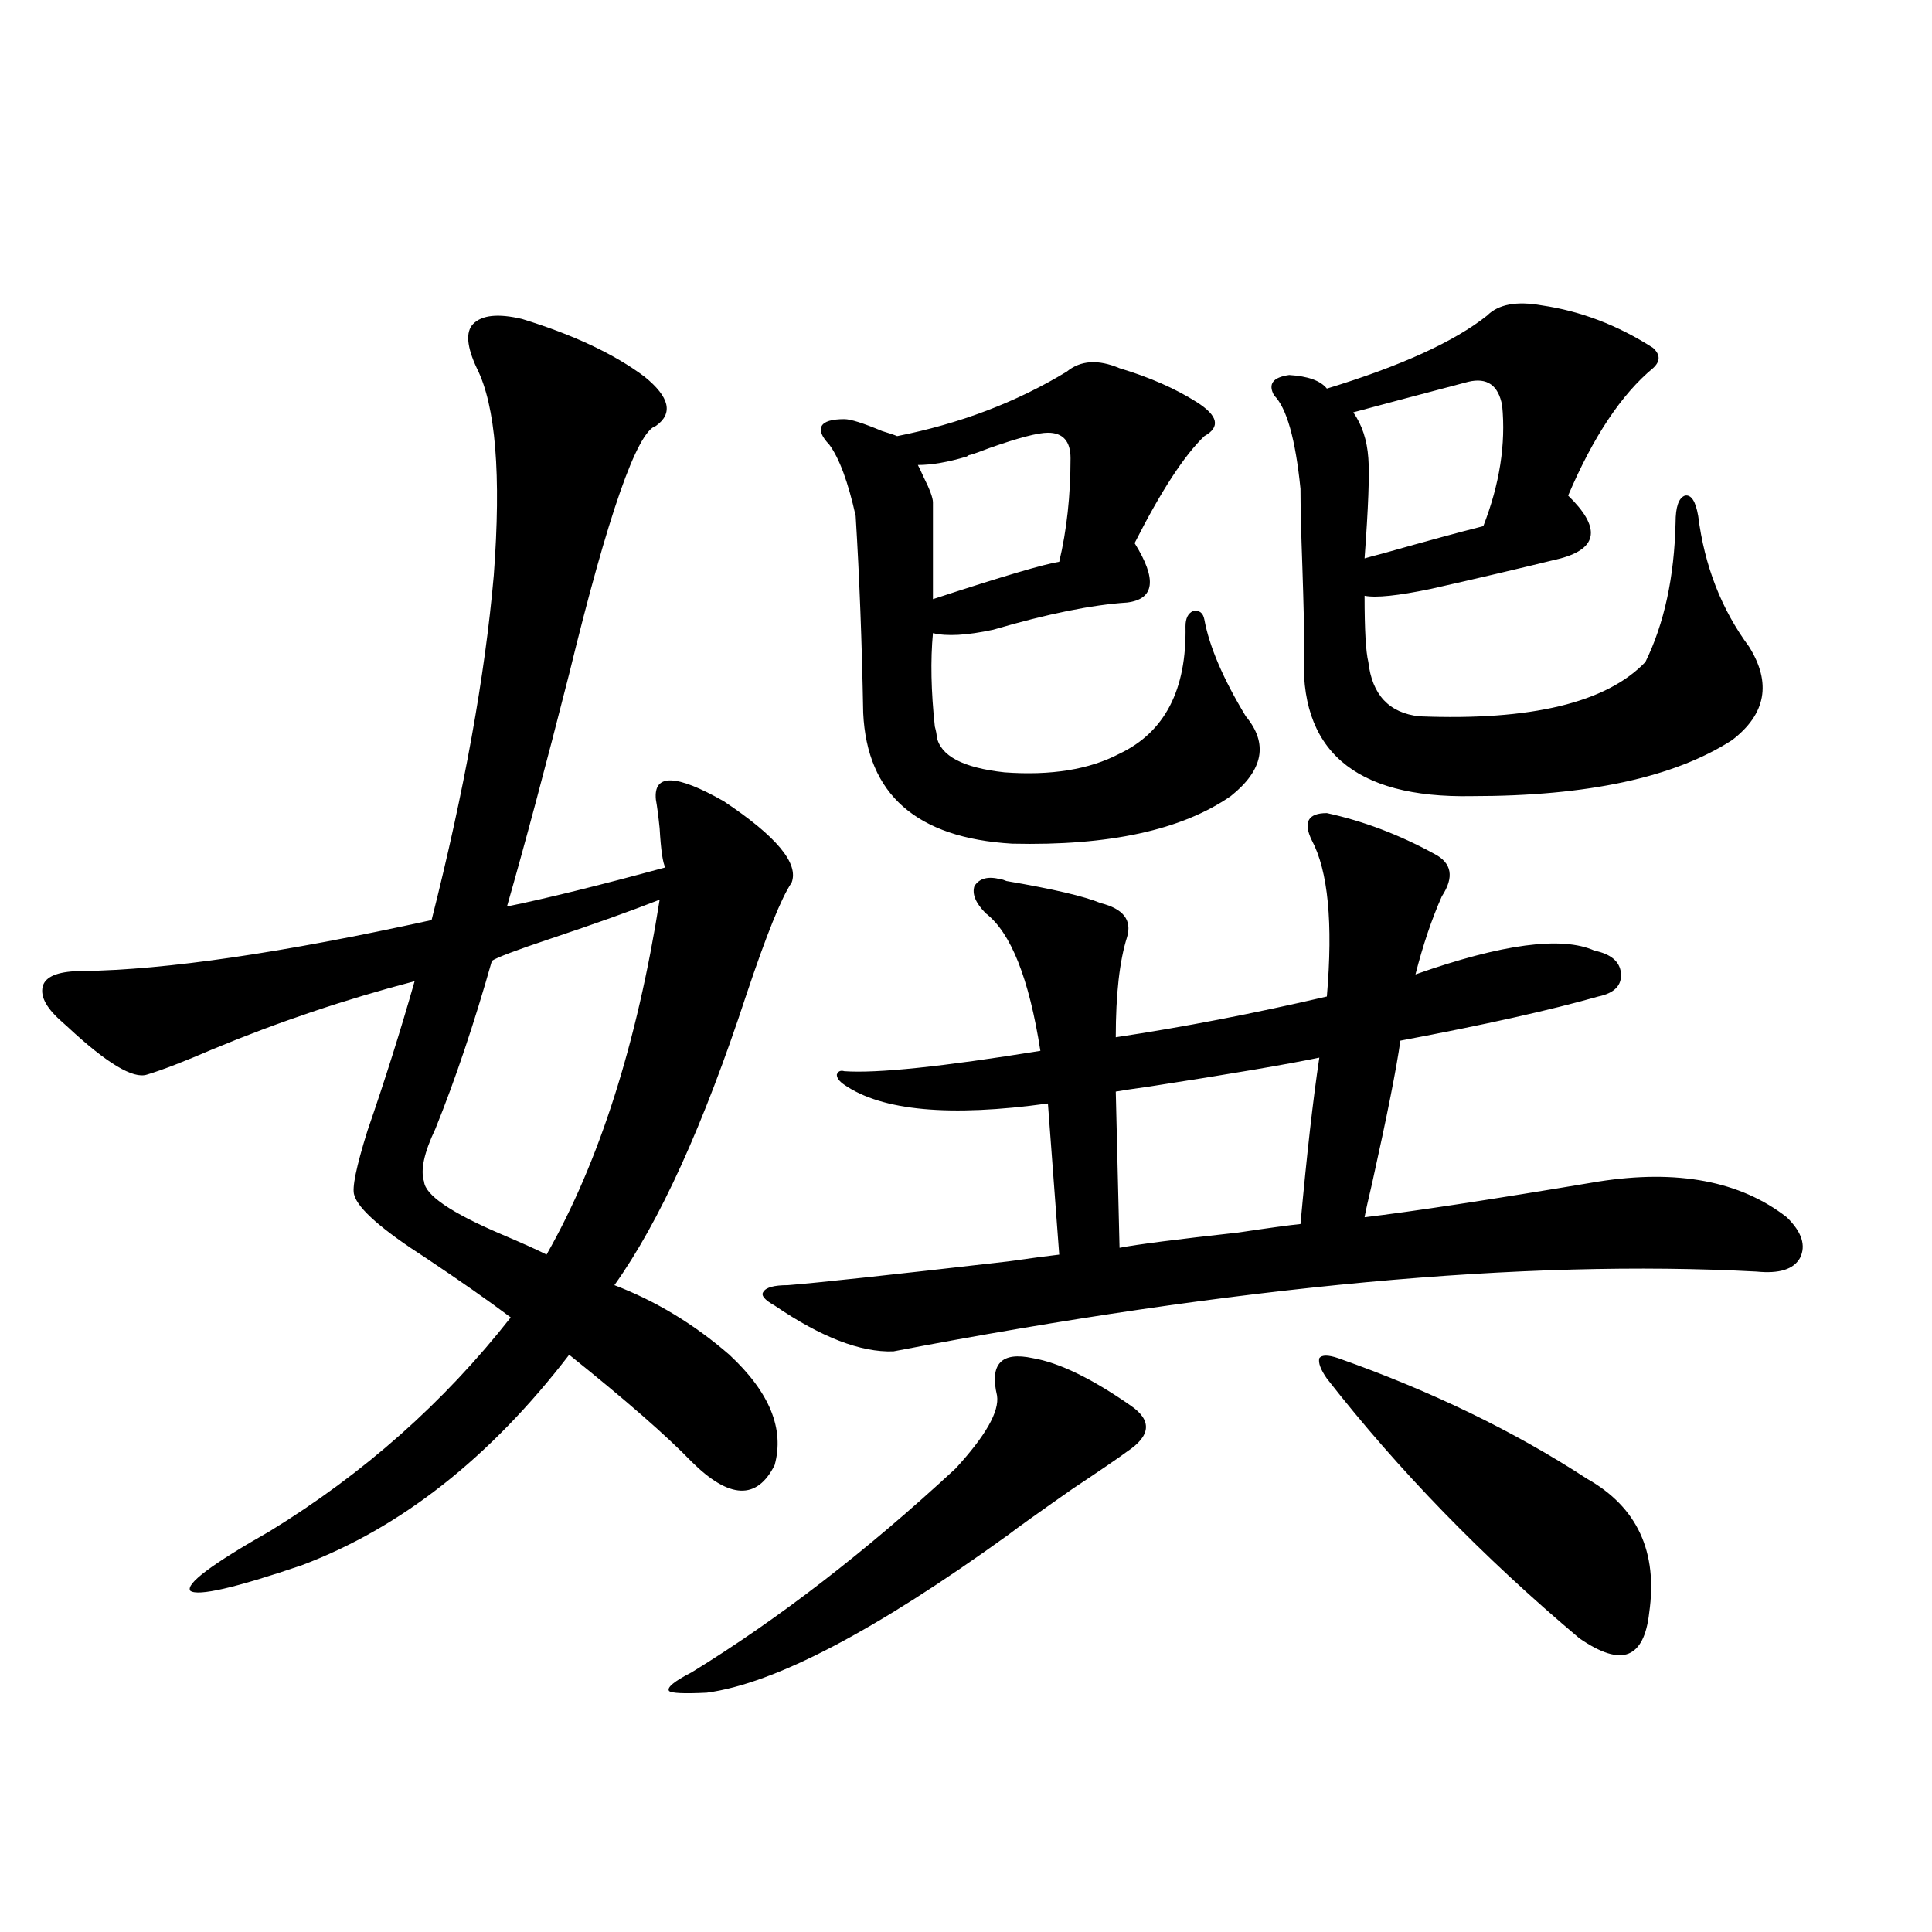 <?xml version="1.0" encoding="utf-8"?>
<!-- Generator: Adobe Illustrator 16.0.0, SVG Export Plug-In . SVG Version: 6.00 Build 0)  -->
<!DOCTYPE svg PUBLIC "-//W3C//DTD SVG 1.1//EN" "http://www.w3.org/Graphics/SVG/1.1/DTD/svg11.dtd">
<svg version="1.1" id="图层_1" xmlns="http://www.w3.org/2000/svg" xmlns:xlink="http://www.w3.org/1999/xlink" x="0px" y="0px"
	 width="1000px" height="1000px" viewBox="0 0 1000 1000" enable-background="new 0 0 1000 1000" xml:space="preserve">
<path d="M270.213,165.098c26.661,8.212,47.804,18.169,63.413,29.883c13.003,10.547,14.954,19.048,5.854,25.488
	c-9.756,2.938-24.725,45.703-44.877,128.32c-12.362,48.642-23.094,88.77-32.194,120.41c20.152-4.093,47.469-10.835,81.949-20.215
	c-1.311-2.335-2.286-9.077-2.927-20.215c-0.655-6.44-1.311-11.426-1.951-14.941c-1.311-13.472,10.396-13.184,35.121,0.879
	c27.316,18.169,39.023,32.231,35.121,42.188c-5.213,7.622-13.018,26.958-23.414,58.008
	c-22.118,67.388-44.877,117.485-68.291,150.293c21.463,8.212,41.295,20.215,59.511,36.035
	c20.808,19.336,28.612,38.384,23.414,57.129c-9.115,18.169-23.414,17.578-42.926-1.758c-13.018-13.472-34.146-31.929-63.413-55.371
	c-40.975,53.325-87.162,89.648-138.533,108.984c-34.481,11.714-53.657,16.108-57.56,13.184
	c-2.607-3.516,11.051-13.761,40.975-30.762c48.779-29.883,90.394-66.797,124.875-110.742c-11.707-8.789-26.341-19.034-43.901-30.762
	c-22.774-14.64-35.121-25.488-37.072-32.52c-1.311-3.516,0.976-14.64,6.829-33.398c9.1-26.367,17.225-52.144,24.39-77.344
	c-35.777,9.38-70.578,21.094-104.388,35.156c-14.969,6.454-26.341,10.849-34.146,13.184c-7.165,2.349-20.823-5.851-40.975-24.609
	c-1.951-1.758-3.262-2.925-3.902-3.516c-7.805-7.031-10.731-13.184-8.78-18.457c1.951-4.683,8.78-7.031,20.487-7.031
	c42.926-0.577,103.077-9.366,180.483-26.367c16.905-66.797,27.636-126.261,32.194-178.418c3.902-52.144,0.976-87.891-8.78-107.227
	c-5.213-11.124-5.854-18.745-1.951-22.852C249.391,163.052,257.851,162.173,270.213,165.098z M341.431,465.684
	c-14.969,5.864-33.825,12.606-56.584,20.215c-17.561,5.864-27.651,9.668-30.243,11.426c-9.115,32.231-18.871,61.235-29.267,87.012
	c-5.854,12.305-7.805,21.396-5.854,27.246c0.64,7.031,13.978,16.122,39.999,27.246c11.052,4.696,18.856,8.212,23.414,10.547
	C310.212,601.337,329.724,540.103,341.431,465.684z M534.597,702.988c13.658,2.349,30.563,10.547,50.73,24.609
	c11.052,7.622,10.396,15.532-1.951,23.73c-3.902,2.938-13.338,9.38-28.292,19.336c-17.561,12.305-28.627,20.215-33.17,23.73
	c-68.946,49.796-120.973,77.042-156.094,81.738c-11.707,0.577-18.216,0.288-19.512-0.879c-1.311-1.758,2.592-4.985,11.707-9.668
	c44.877-27.548,90.395-62.69,136.582-105.469c15.609-16.987,22.759-29.581,21.463-37.793
	C512.158,705.927,518.332,699.473,534.597,702.988z M686.788,420.859c18.856,4.106,37.393,11.138,55.608,21.094
	c9.101,4.696,10.396,12.017,3.902,21.973c-5.213,11.728-9.756,25.2-13.658,40.43c44.877-15.82,75.761-19.913,92.681-12.305
	c8.445,1.758,13.003,5.575,13.658,11.426c0.641,6.454-3.262,10.547-11.707,12.305c-24.725,7.031-58.87,14.653-102.437,22.852
	c-1.951,14.063-6.829,38.672-14.634,73.828c-1.951,8.212-3.262,14.063-3.902,17.578c24.71-2.925,65.029-9.077,120.973-18.457
	c40.975-6.44,73.489-0.288,97.559,18.457c7.805,7.622,10.076,14.653,6.829,21.094c-3.262,5.864-10.731,8.212-22.438,7.031
	c-120.332-6.44-269.262,7.333-446.818,41.309c-16.92,0.591-37.407-7.319-61.462-23.73c-5.213-2.925-7.164-5.273-5.854-7.031
	c1.296-2.335,5.519-3.516,12.683-3.516c14.954-1.167,53.002-5.273,114.144-12.305c12.348-1.758,21.128-2.925,26.341-3.516
	l-5.854-78.223c-50.73,7.031-85.852,3.817-105.363-9.668c-2.606-1.758-3.902-3.516-3.902-5.273c0.641-1.758,1.951-2.335,3.902-1.758
	c16.905,1.181,50.73-2.335,101.461-10.547c-5.854-37.491-15.289-61.222-28.292-71.191c-5.213-5.273-7.164-9.956-5.854-14.063
	c2.592-4.093,7.149-5.273,13.658-3.516c0.641,0,1.616,0.302,2.927,0.879c24.055,4.106,40.319,7.91,48.779,11.426
	c11.707,2.938,16.25,8.789,13.658,17.578c-3.902,12.305-5.854,29.595-5.854,51.855c35.121-5.273,71.538-12.305,109.266-21.094
	c3.247-38.081,0.641-65.039-7.805-80.859C674.426,425.556,677.032,420.859,686.788,420.859z M552.157,192.344
	c7.149-5.851,16.25-6.44,27.316-1.758c15.609,4.696,28.933,10.547,39.999,17.578c11.052,7.031,12.348,12.896,3.902,17.578
	c-10.411,9.97-22.438,28.427-36.097,55.371c11.707,18.759,10.396,29.004-3.902,30.762c-18.216,1.181-41.31,5.864-69.267,14.063
	c-13.658,2.938-24.069,3.516-31.219,1.758c-1.311,14.063-0.976,30.185,0.976,48.34c0.641,2.349,0.976,4.106,0.976,5.273
	c1.951,9.97,13.658,16.122,35.121,18.457c24.055,1.758,43.901-1.456,59.511-9.668c23.414-11.124,34.786-33.097,34.146-65.918
	c0-4.093,1.296-6.729,3.902-7.91c3.247-0.577,5.198,0.879,5.854,4.395c2.592,14.063,9.756,30.762,21.463,50.098
	c11.707,14.063,9.101,27.837-7.805,41.309c-25.365,17.578-63.093,25.79-113.168,24.609c-49.435-2.925-75.12-25.488-77.071-67.676
	c-0.655-36.323-1.951-70.313-3.902-101.953c-3.902-17.578-8.46-29.883-13.658-36.914c-3.902-4.093-5.213-7.319-3.902-9.668
	c1.296-2.335,5.198-3.516,11.707-3.516c3.247,0,9.756,2.06,19.512,6.152c3.902,1.181,6.494,2.06,7.805,2.637
	C496.869,219.302,526.137,208.164,552.157,192.344z M542.401,223.984c-5.213,0-15.289,2.637-30.243,7.91
	c-4.558,1.758-7.805,2.938-9.756,3.516c-0.655,0-1.311,0.302-1.951,0.879c-9.756,2.938-18.216,4.395-25.365,4.395
	c0.641,1.181,1.616,3.228,2.927,6.152c3.247,6.454,4.878,10.849,4.878,13.184v50.098c35.762-11.714,57.56-18.155,65.364-19.336
	c3.902-16.397,5.854-34.277,5.854-53.613C554.108,228.379,550.206,223.984,542.401,223.984z M682.886,547.422
	c-16.92,3.516-46.188,8.501-87.803,14.941c-8.46,1.181-14.313,2.06-17.561,2.637l1.951,80.859c9.101-1.758,29.588-4.395,61.462-7.91
	c15.609-2.335,26.341-3.804,32.194-4.395C676.377,597.821,679.624,569.106,682.886,547.422z M798.005,158.066
	c20.152,2.938,39.344,10.259,57.56,21.973c3.902,3.516,3.902,7.031,0,10.547c-16.265,13.485-30.898,35.458-43.901,65.918
	c16.905,16.411,15.609,27.246-3.902,32.52c-21.463,5.273-43.901,10.547-67.315,15.82c-16.92,3.516-28.292,4.696-34.146,3.516
	c0,17.578,0.641,29.004,1.951,34.277c1.951,17.001,10.731,26.367,26.341,28.125c57.88,2.349,96.903-7.031,117.07-28.125
	c9.756-19.913,14.954-43.945,15.609-72.07c0-8.198,1.616-12.882,4.878-14.063c3.247-0.577,5.519,2.938,6.829,10.547
	c3.247,25.79,12.027,48.34,26.341,67.676c11.707,18.759,8.78,34.868-8.78,48.34c-29.923,19.336-74.8,29.004-134.631,29.004
	c-61.142,1.181-90.089-24.019-86.827-75.586c0-9.366-0.335-23.73-0.976-43.066c-0.655-18.155-0.976-31.641-0.976-40.43
	c-2.606-25.776-7.164-41.886-13.658-48.34c-3.262-5.851-0.655-9.366,7.805-10.547c9.756,0.591,16.25,2.938,19.512,7.031
	c38.368-11.714,66.005-24.308,82.925-37.793C775.566,157.489,784.987,155.731,798.005,158.066z M686.788,713.535
	c-3.262-4.683-4.558-8.198-3.902-10.547c1.296-1.758,4.543-1.758,9.756,0c48.124,17.001,91.05,37.793,128.777,62.402
	c26.006,14.653,36.737,37.793,32.194,69.434c-1.311,11.714-4.878,18.745-10.731,21.094c-5.854,2.335-14.313-0.302-25.365-7.91
	C767.427,805.82,723.86,760.996,686.788,713.535z M759.957,197.617c-26.676,7.031-46.508,12.305-59.511,15.82
	c4.543,6.454,7.149,14.364,7.805,23.73c0.641,8.212,0,25.488-1.951,51.855c1.951-0.577,5.198-1.456,9.756-2.637
	c22.759-6.44,39.999-11.124,51.706-14.063c8.445-21.671,11.707-42.476,9.756-62.402
	C775.566,199.375,769.713,195.282,759.957,197.617z"/>
</svg>
